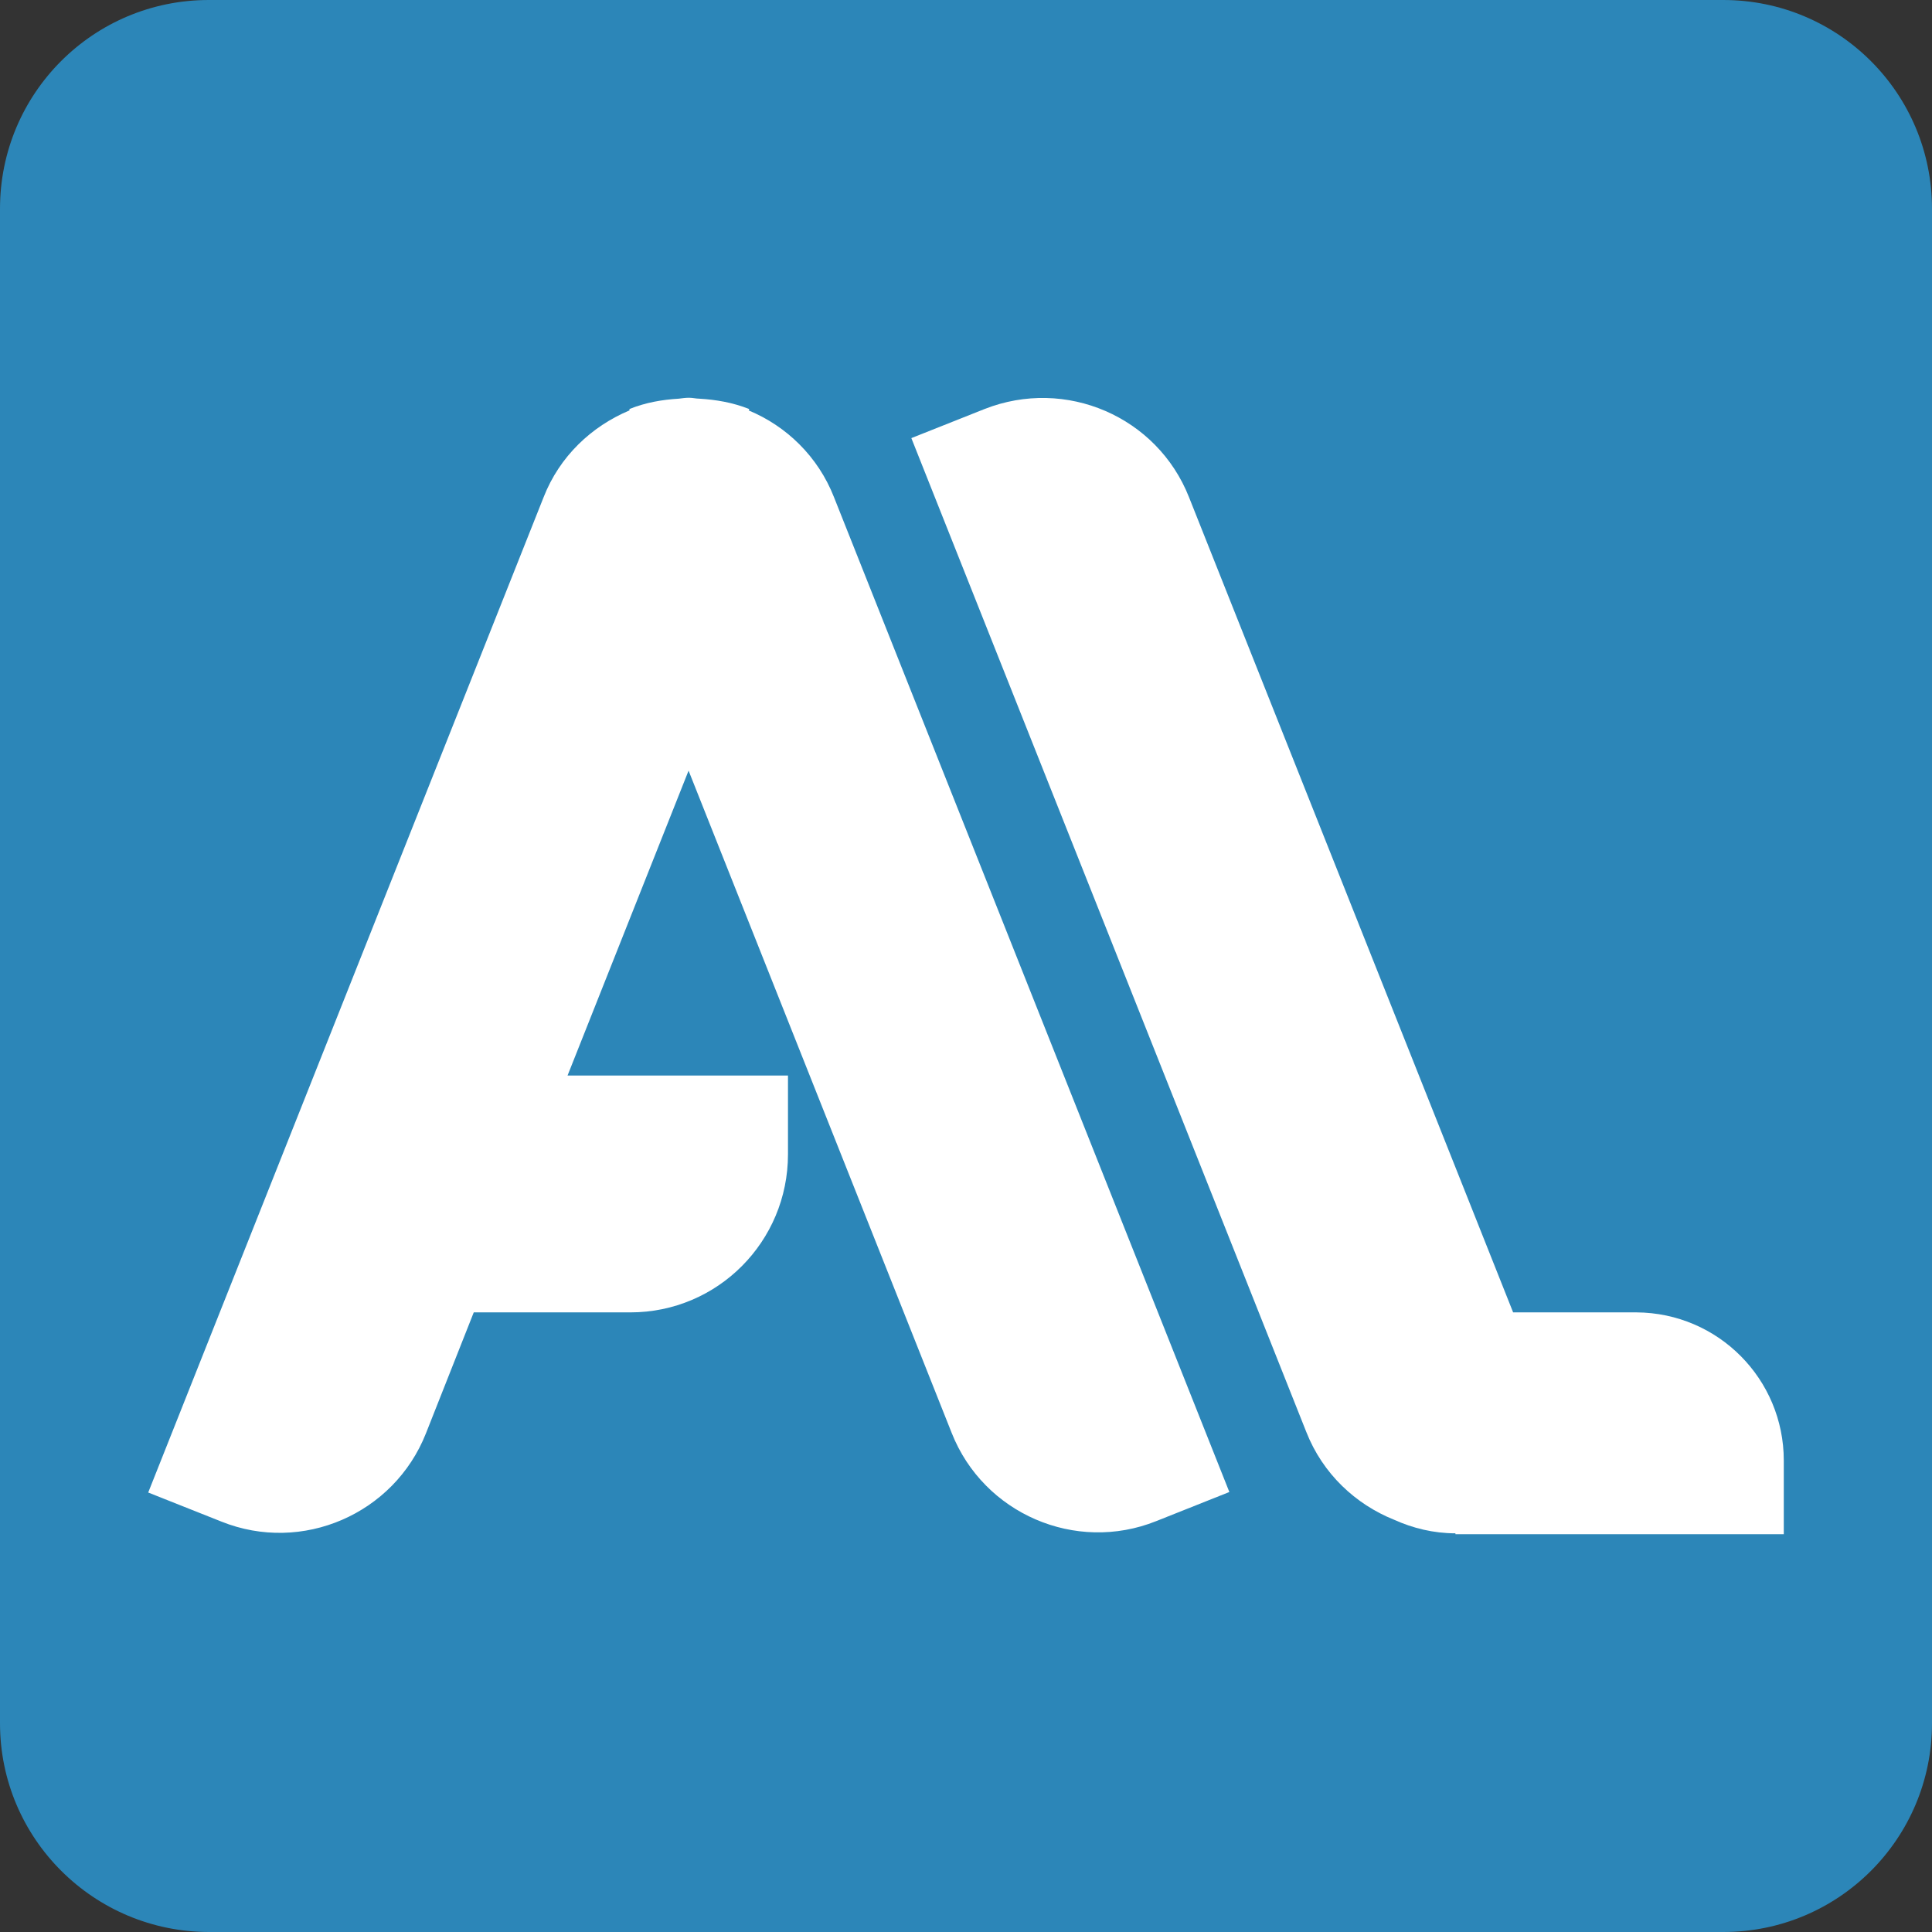 <svg width="42" height="42" viewBox="0 0 42 42" fill="none" xmlns="http://www.w3.org/2000/svg">
<rect x="0" y="0" width="42" height="42" fill="#333333" stroke="none"/>
<path d="M0 4.538C0 2.029 2.029 0 4.538 0H37.462C39.971 0 42 2.029 42 4.538V37.462C42 39.971 39.971 42 37.462 42H4.548C2.039 42 0 39.971 0 37.462V4.538Z" fill="#2C86B8"/>
<path d="M16.284 8.922V8.891C15.927 8.749 15.56 8.688 15.203 8.667C15.132 8.667 15.06 8.647 14.979 8.647C14.908 8.647 14.826 8.657 14.755 8.667C14.398 8.688 14.041 8.749 13.684 8.891V8.922C12.858 9.269 12.165 9.921 11.818 10.808L3.222 32.446L4.813 33.078C6.567 33.782 8.565 32.915 9.259 31.161L10.299 28.53H13.704C15.601 28.53 17.13 26.991 17.13 25.094V23.381H12.338L14.969 16.753L20.689 31.151C21.382 32.905 23.381 33.771 25.135 33.068L26.725 32.435L18.13 10.808C17.783 9.921 17.09 9.259 16.274 8.922H16.284Z" fill="white"/>
<path d="M35.576 28.53H32.894L25.848 10.809C25.155 9.055 23.167 8.198 21.403 8.892L19.812 9.524L28.398 31.13C28.755 32.038 29.468 32.701 30.304 33.037C30.712 33.221 31.161 33.333 31.64 33.333V33.353H38.778V31.752C38.778 29.978 37.35 28.541 35.576 28.53Z" fill="white"/>
</svg>
